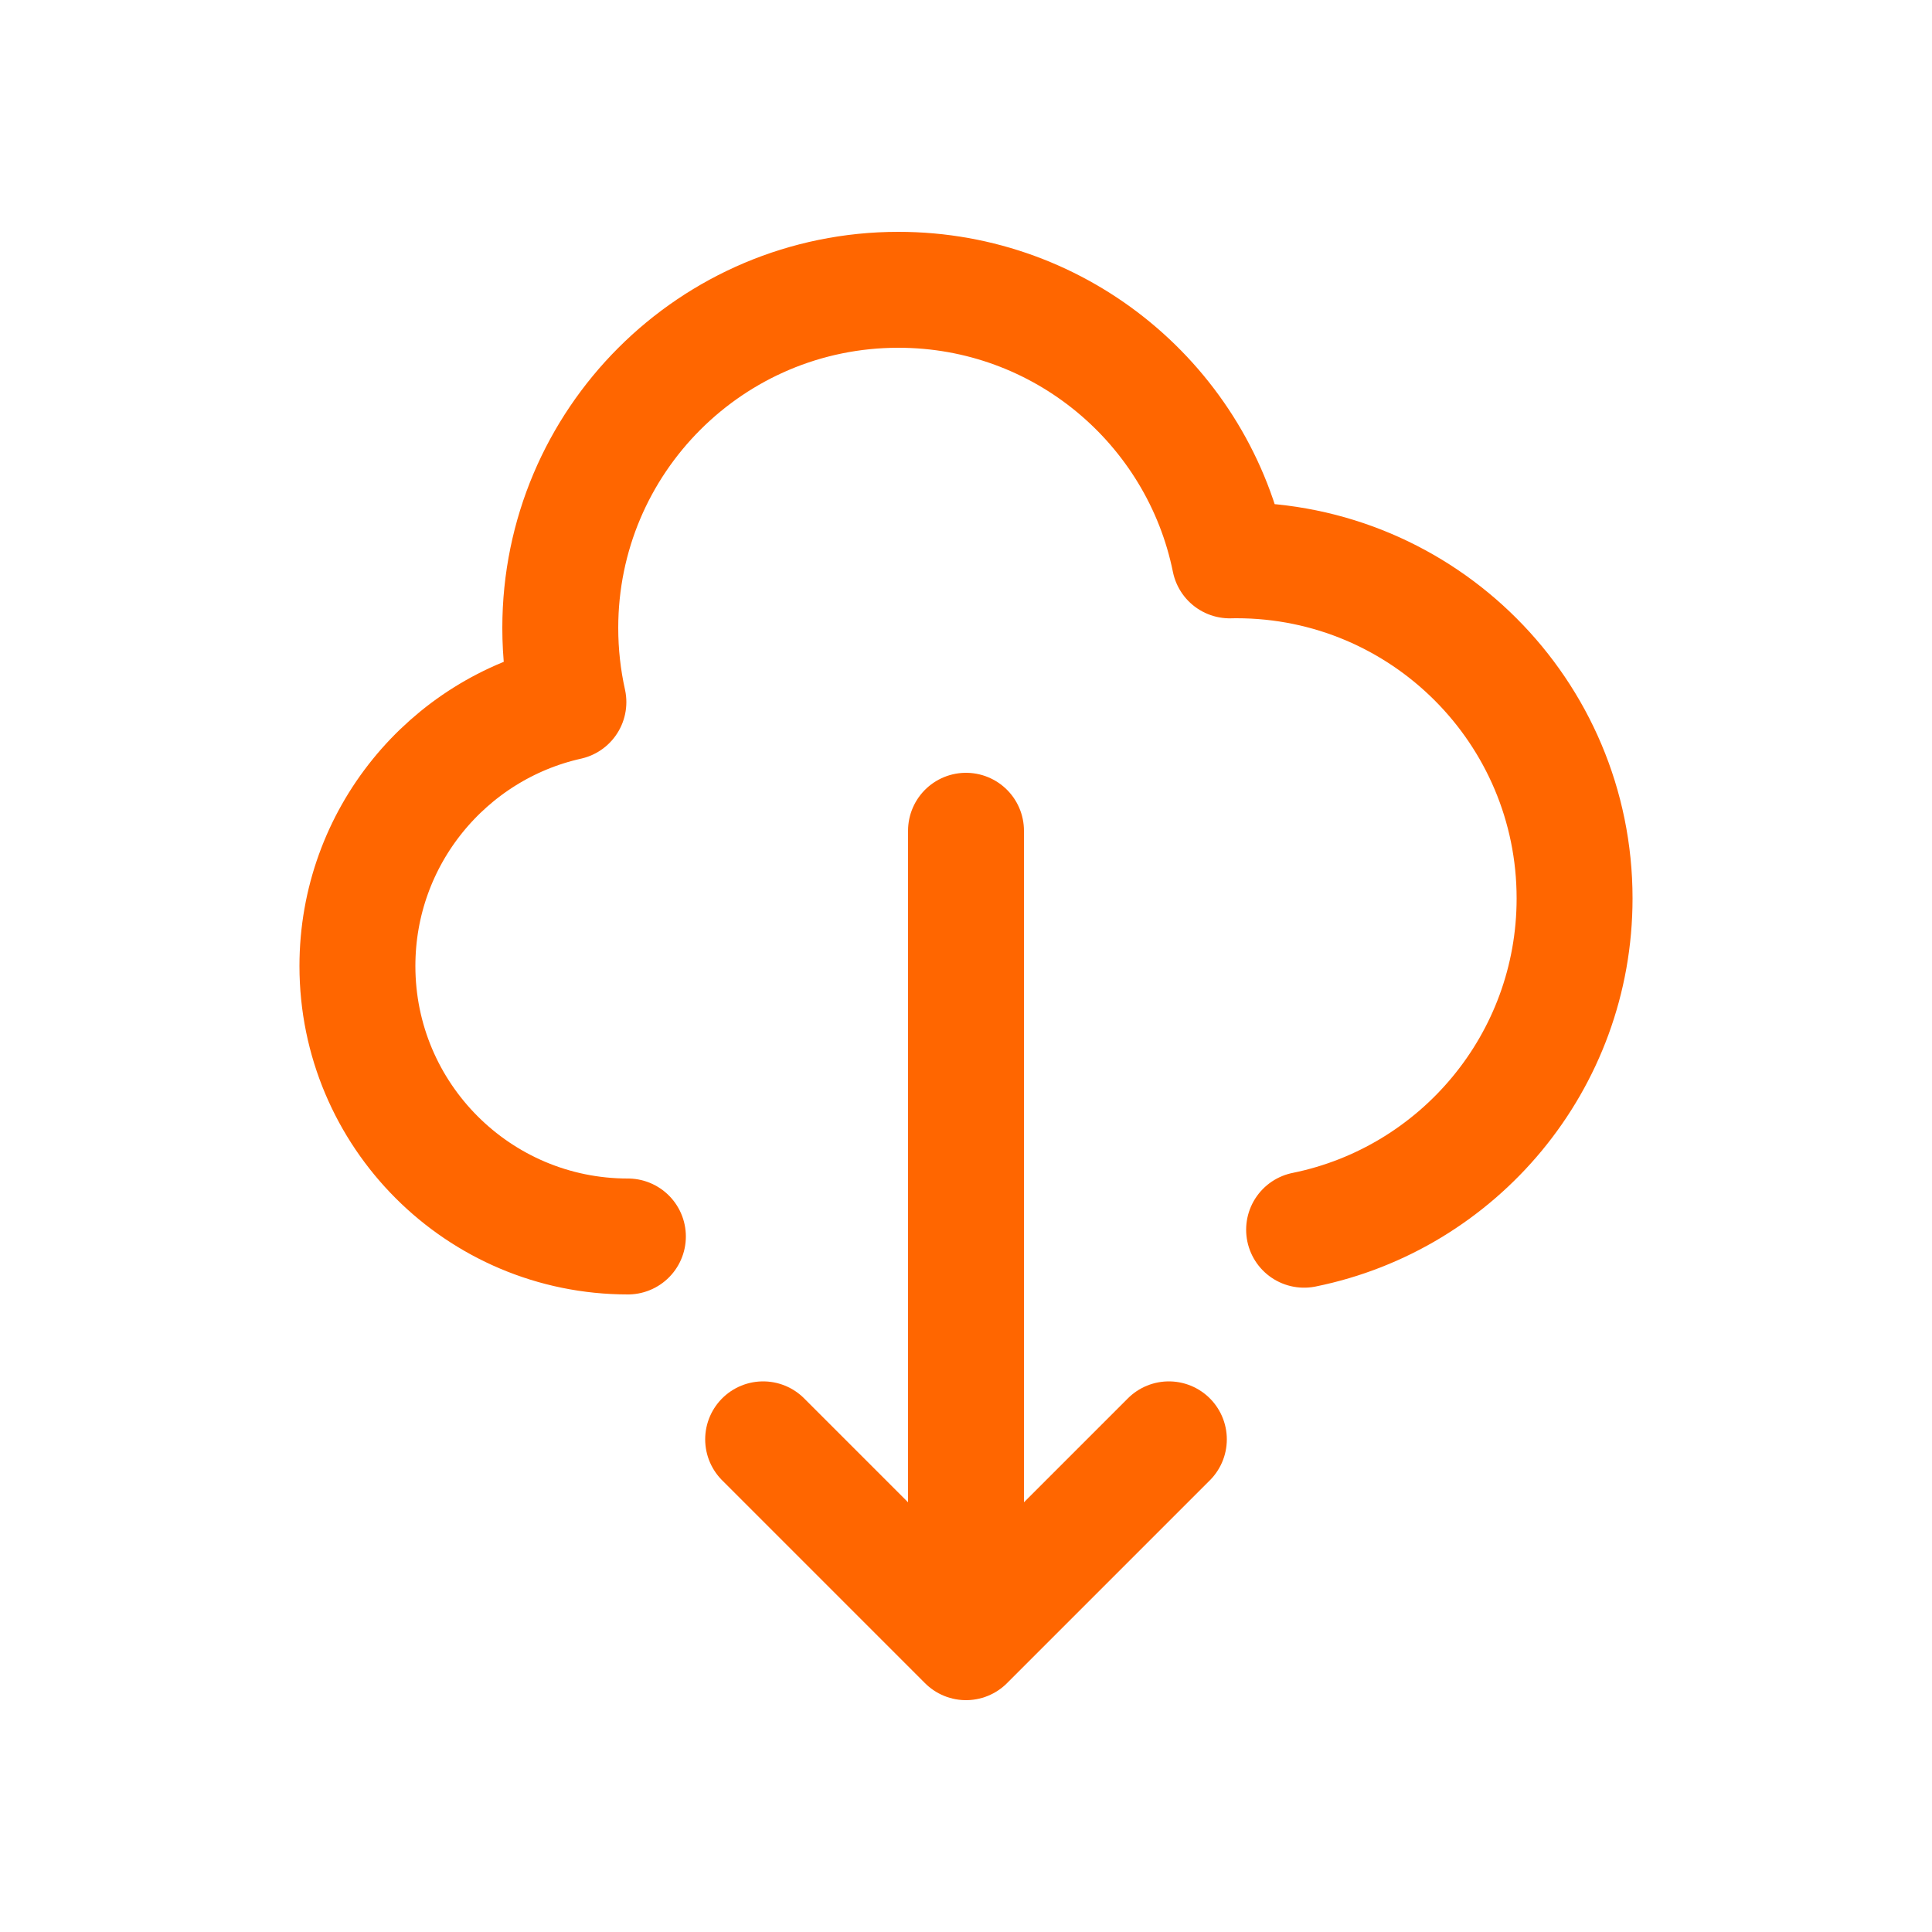 <svg width="20" height="20" viewBox="0 0 20 20" fill="none" xmlns="http://www.w3.org/2000/svg">
<path d="M6.5 12.8C4.954 12.8 3.7 11.546 3.7 10C3.7 8.665 4.634 7.548 5.884 7.268C5.829 7.021 5.8 6.764 5.8 6.5C5.8 4.567 7.367 3 9.3 3C10.993 3 12.406 4.203 12.73 5.801C12.753 5.8 12.777 5.8 12.8 5.8C14.733 5.8 16.3 7.367 16.3 9.3C16.3 10.993 15.098 12.406 13.5 12.73M7.9 14.9L10 17M10 17L12.1 14.9M10 17V8.6" stroke="#FF6600" stroke-width="1.2" stroke-linecap="round" stroke-linejoin="round"/>
</svg>
